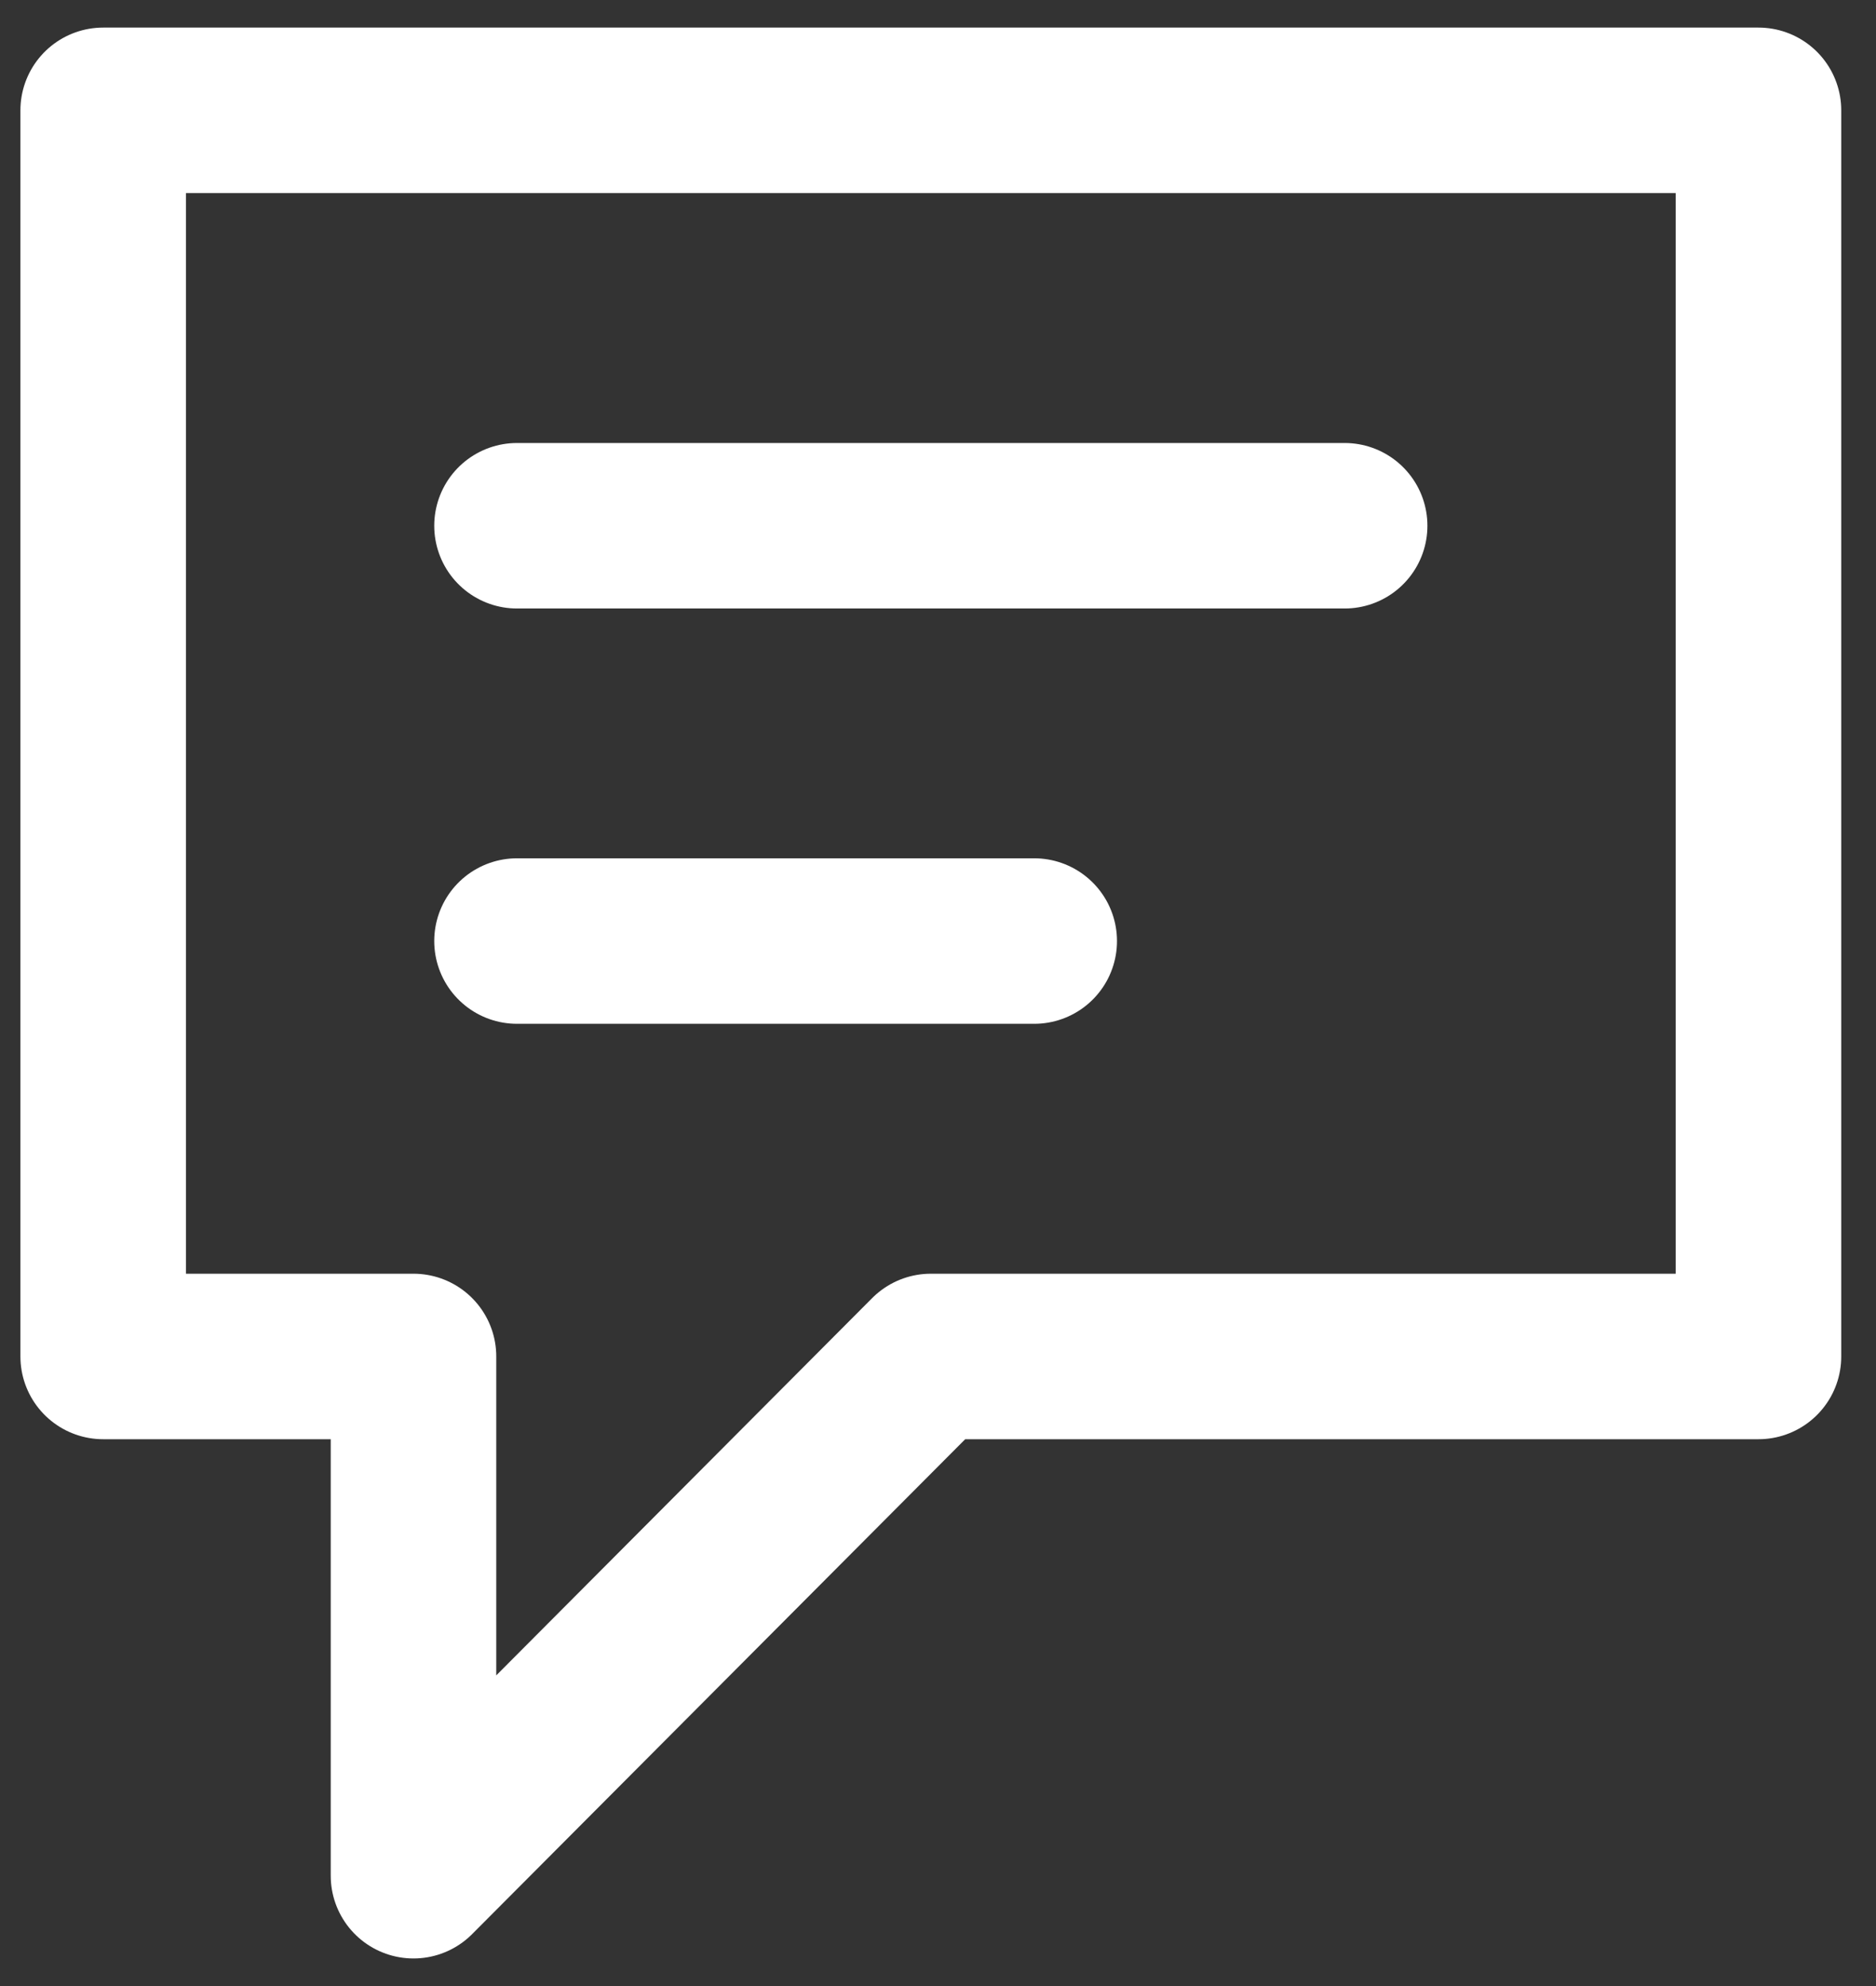 <?xml version="1.0" encoding="UTF-8"?>
<svg xmlns="http://www.w3.org/2000/svg" width="17" height="18" viewBox="0 0 17 18" fill="none">
  <rect x="0" y="0" width="17" height="18" fill="#333333" stroke="none"/>
  <path d="M4.685 4.765H12.185M4.685 8.529H9.372M0.935 1H15.935V12.294H8.435L3.747 17V12.294H0.935V1Z" stroke="white" stroke-width="1.5" stroke-linecap="round" stroke-linejoin="round"></path>
</svg>

